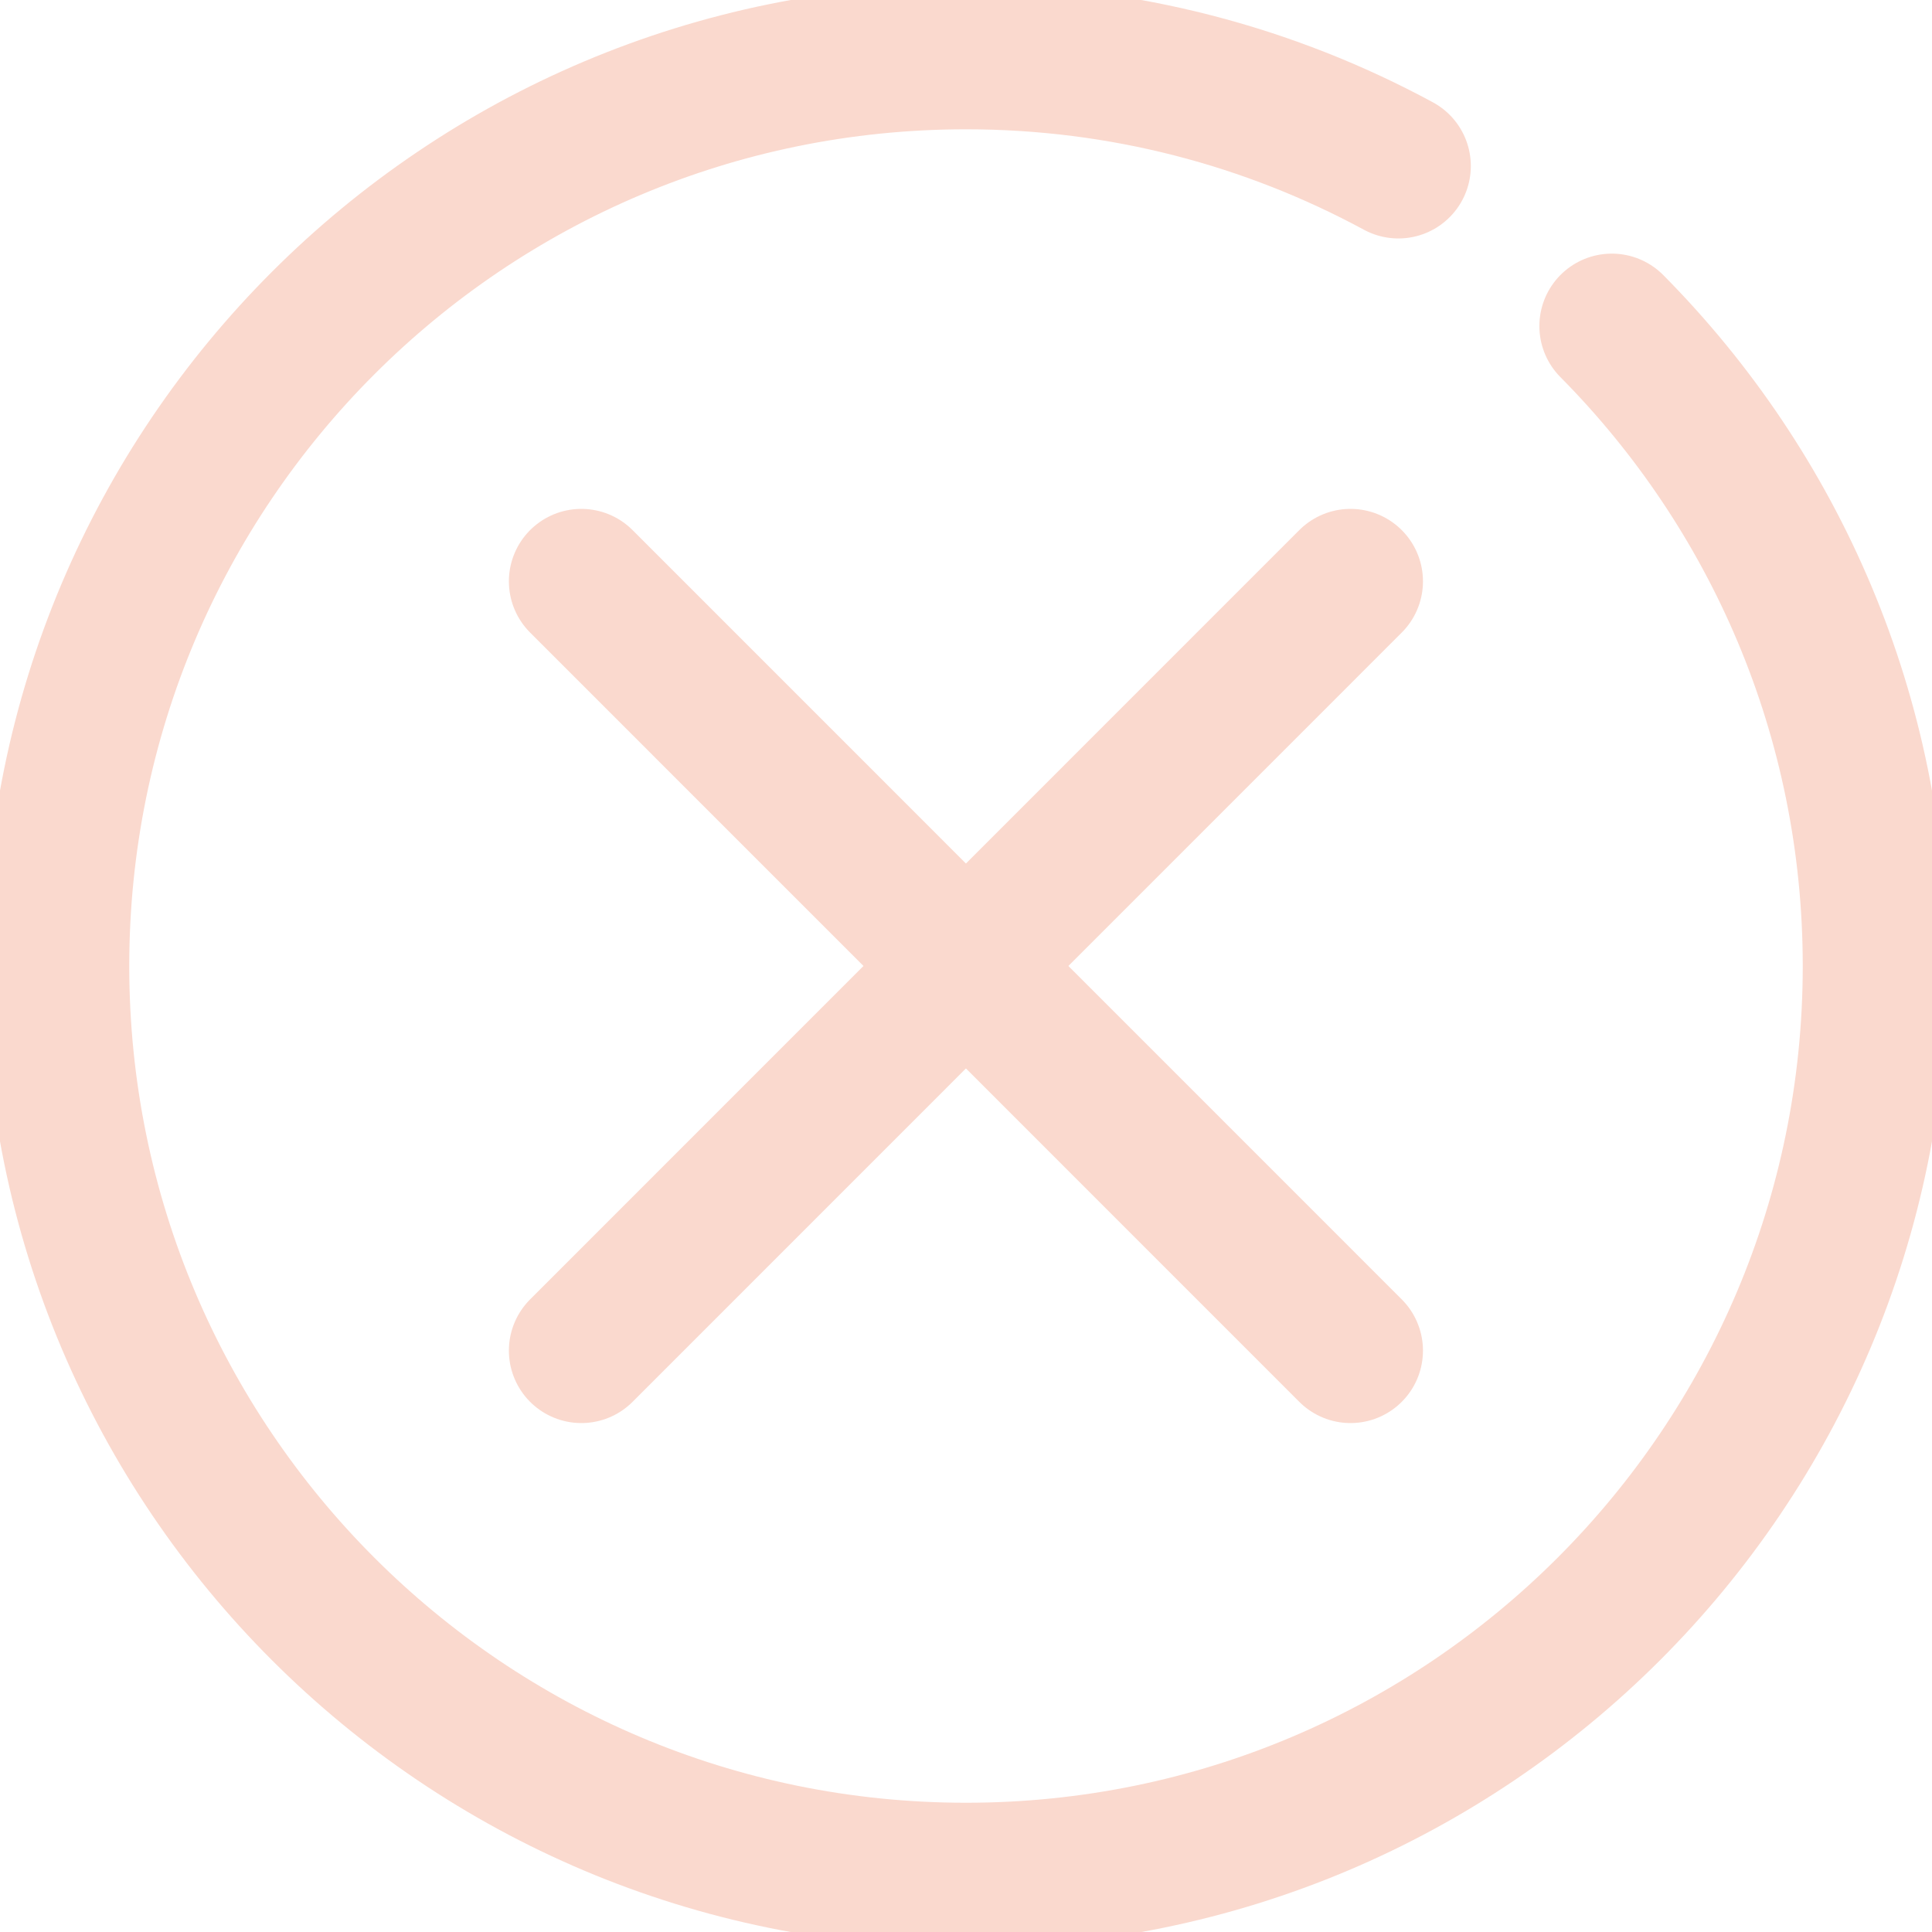 <svg width="40" height="40" viewBox="0 0 40 40" fill="none" xmlns="http://www.w3.org/2000/svg">
<g clip-path="url(#clip0_169_85)">
<path d="M27.961 12.036L12.036 27.963" stroke="#FAD9CE" stroke-width="3" stroke-linecap="round" stroke-linejoin="round"/>
<path d="M12.036 12.036L27.961 27.963" stroke="#FAD9CE" stroke-width="3" stroke-linecap="round" stroke-linejoin="round"/>
<path d="M33.371 6.751C36.742 10.152 38.824 14.832 38.824 20C38.824 30.396 30.396 38.824 20 38.824C9.604 38.824 1.176 30.396 1.176 20C1.176 9.604 9.604 1.177 20 1.177C23.241 1.177 26.289 1.996 28.952 3.437" stroke="#FAD9CE" stroke-width="3" stroke-linecap="round" stroke-linejoin="round"/>
</g>
<defs>
<clipPath id="clip0_169_85">
<rect width="40" height="40" fill="white"/>
</clipPath>
</defs>
</svg>
